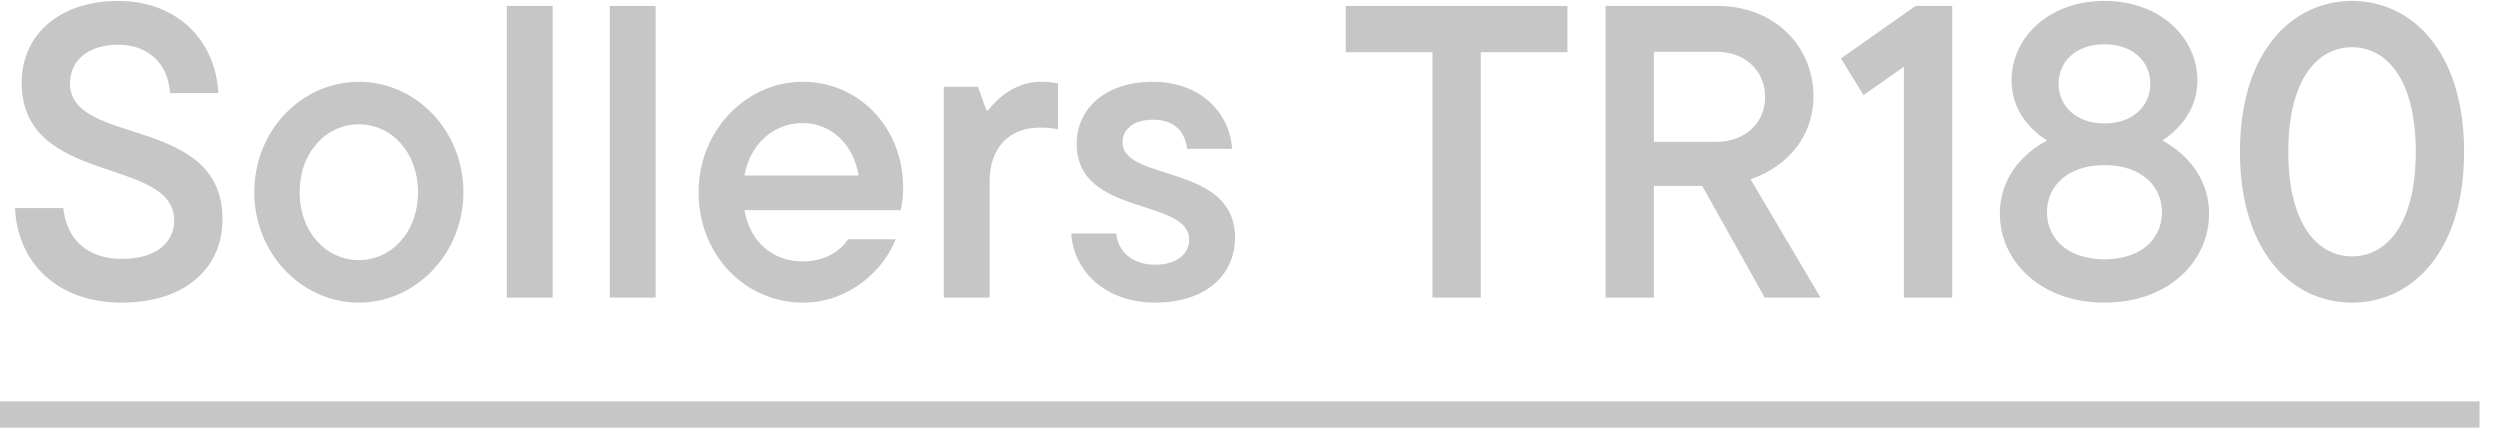 <?xml version="1.0" encoding="UTF-8"?> <svg xmlns="http://www.w3.org/2000/svg" width="84" height="15" viewBox="0 0 84 15" fill="none"><path d="M4.088 10.168C1.918 10.168 0.588 8.824 0.504 6.99H2.128C2.226 7.998 2.898 8.698 4.102 8.698C5.278 8.698 5.852 8.124 5.852 7.41C5.852 5.24 0.728 6.262 0.728 2.776C0.728 1.222 1.932 0.032 3.976 0.032C5.978 0.032 7.252 1.39 7.336 3.126H5.712C5.656 2.174 5.012 1.502 3.976 1.502C2.926 1.502 2.352 2.062 2.352 2.804C2.352 4.932 7.476 3.84 7.476 7.368C7.476 8.964 6.272 10.168 4.088 10.168ZM12.057 10.168C10.139 10.168 8.543 8.516 8.543 6.458C8.543 4.386 10.139 2.748 12.057 2.748C13.975 2.748 15.571 4.386 15.571 6.458C15.571 8.516 13.975 10.168 12.057 10.168ZM12.057 8.74C13.149 8.74 14.045 7.802 14.045 6.458C14.045 5.114 13.149 4.176 12.057 4.176C10.965 4.176 10.069 5.114 10.069 6.458C10.069 7.802 10.965 8.74 12.057 8.74ZM18.57 10H17.03V0.2H18.57V10ZM22.029 10H20.489V0.2H22.029V10ZM30.346 6.304C30.346 6.64 30.304 6.906 30.262 7.06H25.012C25.208 8.138 25.964 8.782 26.972 8.782C27.77 8.782 28.246 8.404 28.498 8.04H30.094C29.702 9.062 28.54 10.168 26.986 10.168C25.026 10.168 23.472 8.558 23.472 6.458C23.472 4.386 25.068 2.748 26.972 2.748C28.862 2.748 30.346 4.288 30.346 6.304ZM26.972 4.134C26.006 4.134 25.208 4.82 25.012 5.898H28.848C28.68 4.848 27.924 4.134 26.972 4.134ZM33.252 10H31.712V2.916H32.86L33.14 3.7H33.21C33.406 3.42 34.05 2.748 34.96 2.748C35.212 2.748 35.366 2.762 35.548 2.804V4.344C35.352 4.302 35.17 4.288 34.918 4.288C33.938 4.288 33.252 4.946 33.252 6.08V10ZM38.809 10.168C37.142 10.168 36.065 9.104 35.995 7.844H37.507C37.562 8.46 38.053 8.894 38.809 8.894C39.578 8.894 39.956 8.502 39.956 8.054C39.956 6.64 36.176 7.284 36.176 4.834C36.176 3.672 37.114 2.748 38.739 2.748C40.306 2.748 41.315 3.756 41.398 5.002H39.886C39.816 4.414 39.453 4.022 38.739 4.022C38.053 4.022 37.717 4.372 37.717 4.778C37.717 6.122 41.496 5.478 41.496 7.984C41.496 9.216 40.544 10.168 38.809 10.168ZM49.754 10H48.13V1.754H45.218V0.2H52.666V1.754H49.754V10ZM61.171 10H59.295L57.195 6.248H55.571V10H53.947V0.2H57.713C59.575 0.2 60.933 1.502 60.933 3.252C60.933 4.54 60.093 5.59 58.819 6.024L61.171 10ZM57.685 1.74H55.571V4.764H57.685C58.637 4.764 59.309 4.12 59.309 3.266C59.309 2.384 58.637 1.74 57.685 1.74ZM61.857 1.964L64.363 0.2H65.595V10H63.971V2.244L62.613 3.196L61.857 1.964ZM72.656 4.722C73.3 5.072 74.224 5.842 74.224 7.186C74.224 8.768 72.88 10.168 70.71 10.168C68.554 10.168 67.196 8.768 67.196 7.186C67.196 5.842 68.12 5.072 68.778 4.722C68.26 4.386 67.588 3.742 67.588 2.706C67.588 1.278 68.82 0.032 70.71 0.032C72.6 0.032 73.832 1.278 73.832 2.706C73.832 3.742 73.16 4.386 72.656 4.722ZM70.71 1.488C69.772 1.488 69.17 2.048 69.17 2.818C69.17 3.574 69.772 4.148 70.71 4.148C71.648 4.148 72.25 3.574 72.25 2.818C72.25 2.048 71.648 1.488 70.71 1.488ZM70.71 8.712C71.942 8.712 72.642 8.026 72.642 7.13C72.642 6.248 71.942 5.548 70.71 5.548C69.478 5.548 68.778 6.248 68.778 7.13C68.778 8.026 69.478 8.712 70.71 8.712ZM79.028 10.168C76.998 10.168 75.262 8.446 75.262 5.1C75.262 1.754 76.998 0.032 79.028 0.032C81.058 0.032 82.794 1.754 82.794 5.1C82.794 8.446 81.058 10.168 79.028 10.168ZM79.028 8.614C80.148 8.614 81.17 7.592 81.17 5.1C81.17 2.608 80.148 1.586 79.028 1.586C77.908 1.586 76.886 2.608 76.886 5.1C76.886 7.592 77.908 8.614 79.028 8.614Z" fill="#C6C6C6"></path><path d="M0 13.486H83.312V14.368H0V13.486Z" fill="#C6C6C6"></path></svg> 